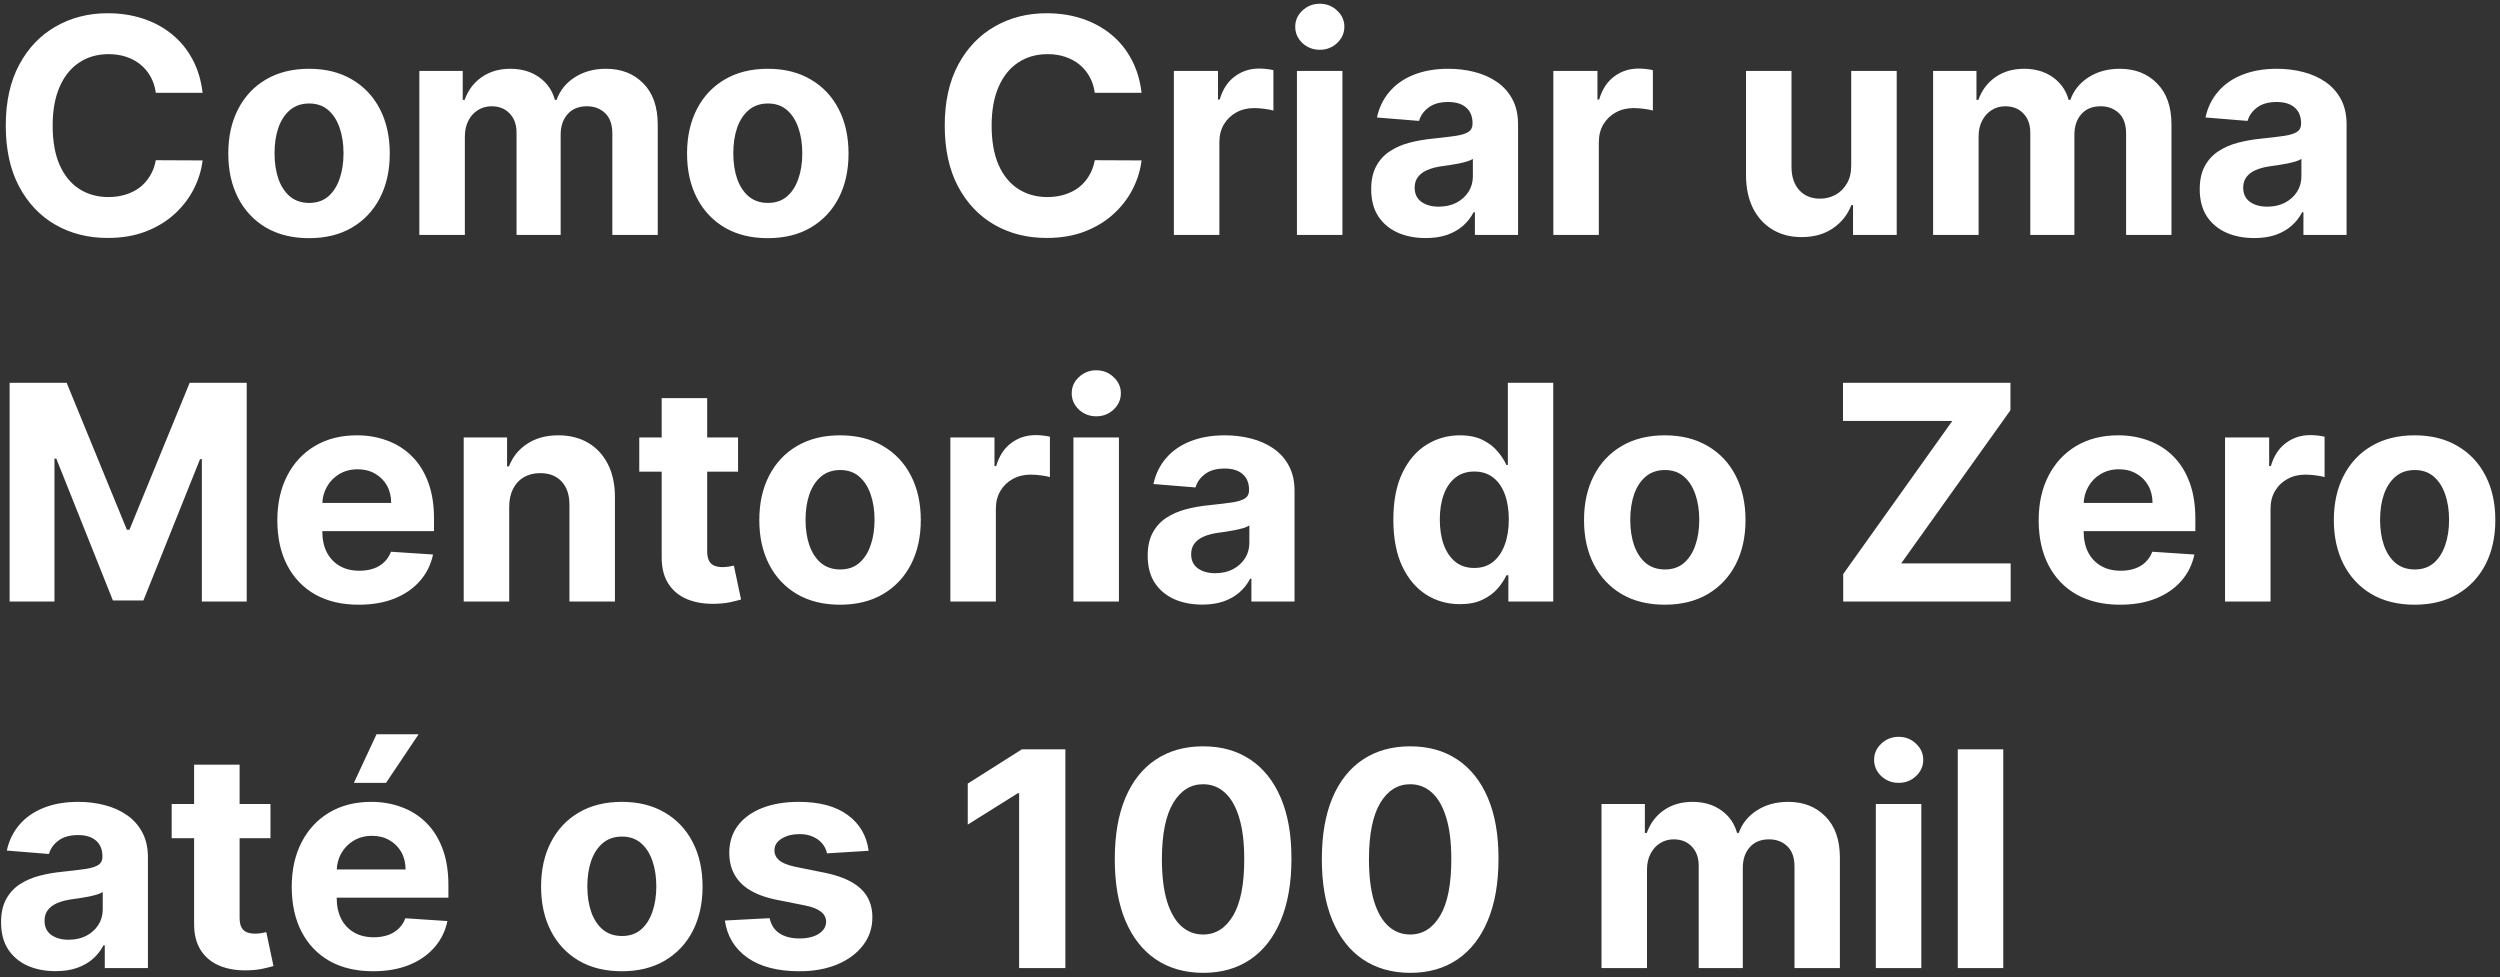 <svg xmlns="http://www.w3.org/2000/svg" width="266" height="104" viewBox="0 0 266 104" fill="none"><rect x="0" y="0" width="266" height="104" fill="#333333" stroke="none"/><path d="M21.557 9.875H16.579C16.489 9.231 16.303 8.659 16.023 8.159C15.742 7.652 15.383 7.22 14.943 6.864C14.504 6.508 13.996 6.235 13.421 6.045C12.852 5.856 12.235 5.761 11.568 5.761C10.364 5.761 9.314 6.061 8.42 6.659C7.527 7.25 6.833 8.114 6.341 9.25C5.848 10.379 5.602 11.75 5.602 13.364C5.602 15.023 5.848 16.417 6.341 17.546C6.841 18.674 7.538 19.526 8.432 20.102C9.326 20.678 10.36 20.966 11.534 20.966C12.193 20.966 12.803 20.879 13.364 20.704C13.932 20.53 14.436 20.276 14.875 19.943C15.314 19.602 15.678 19.189 15.966 18.704C16.261 18.22 16.466 17.667 16.579 17.046L21.557 17.068C21.428 18.136 21.106 19.167 20.591 20.159C20.083 21.144 19.398 22.026 18.534 22.807C17.678 23.579 16.655 24.193 15.466 24.648C14.284 25.095 12.947 25.318 11.454 25.318C9.379 25.318 7.523 24.849 5.886 23.909C4.258 22.97 2.97 21.61 2.023 19.829C1.083 18.049 0.614 15.894 0.614 13.364C0.614 10.826 1.091 8.667 2.045 6.886C3 5.106 4.295 3.75 5.932 2.818C7.568 1.879 9.409 1.409 11.454 1.409C12.803 1.409 14.053 1.598 15.204 1.977C16.364 2.356 17.39 2.909 18.284 3.636C19.178 4.356 19.905 5.239 20.466 6.284C21.034 7.33 21.398 8.527 21.557 9.875ZM32.881 25.341C31.116 25.341 29.589 24.966 28.301 24.216C27.021 23.458 26.032 22.405 25.335 21.057C24.638 19.701 24.29 18.129 24.29 16.341C24.29 14.538 24.638 12.962 25.335 11.614C26.032 10.258 27.021 9.205 28.301 8.455C29.589 7.697 31.116 7.318 32.881 7.318C34.646 7.318 36.169 7.697 37.449 8.455C38.737 9.205 39.729 10.258 40.426 11.614C41.123 12.962 41.472 14.538 41.472 16.341C41.472 18.129 41.123 19.701 40.426 21.057C39.729 22.405 38.737 23.458 37.449 24.216C36.169 24.966 34.646 25.341 32.881 25.341ZM32.903 21.591C33.706 21.591 34.377 21.364 34.915 20.909C35.453 20.447 35.858 19.818 36.131 19.023C36.411 18.227 36.551 17.322 36.551 16.307C36.551 15.292 36.411 14.386 36.131 13.591C35.858 12.796 35.453 12.167 34.915 11.704C34.377 11.242 33.706 11.011 32.903 11.011C32.093 11.011 31.411 11.242 30.858 11.704C30.312 12.167 29.9 12.796 29.619 13.591C29.347 14.386 29.21 15.292 29.21 16.307C29.21 17.322 29.347 18.227 29.619 19.023C29.9 19.818 30.312 20.447 30.858 20.909C31.411 21.364 32.093 21.591 32.903 21.591ZM44.619 25V7.545H49.233V10.625H49.438C49.801 9.602 50.407 8.795 51.256 8.205C52.104 7.614 53.119 7.318 54.301 7.318C55.498 7.318 56.517 7.617 57.358 8.216C58.199 8.807 58.76 9.61 59.04 10.625H59.222C59.578 9.625 60.222 8.826 61.153 8.227C62.093 7.621 63.203 7.318 64.483 7.318C66.112 7.318 67.434 7.837 68.449 8.875C69.472 9.905 69.983 11.367 69.983 13.261V25H65.153V14.216C65.153 13.246 64.896 12.519 64.381 12.034C63.865 11.549 63.222 11.307 62.449 11.307C61.57 11.307 60.885 11.587 60.392 12.148C59.9 12.701 59.653 13.432 59.653 14.341V25H54.96V14.114C54.96 13.258 54.714 12.576 54.222 12.068C53.737 11.561 53.097 11.307 52.301 11.307C51.763 11.307 51.278 11.443 50.847 11.716C50.422 11.981 50.085 12.356 49.835 12.841C49.585 13.318 49.46 13.879 49.46 14.523V25H44.619ZM81.693 25.341C79.928 25.341 78.401 24.966 77.114 24.216C75.833 23.458 74.845 22.405 74.148 21.057C73.451 19.701 73.102 18.129 73.102 16.341C73.102 14.538 73.451 12.962 74.148 11.614C74.845 10.258 75.833 9.205 77.114 8.455C78.401 7.697 79.928 7.318 81.693 7.318C83.458 7.318 84.981 7.697 86.261 8.455C87.549 9.205 88.542 10.258 89.239 11.614C89.936 12.962 90.284 14.538 90.284 16.341C90.284 18.129 89.936 19.701 89.239 21.057C88.542 22.405 87.549 23.458 86.261 24.216C84.981 24.966 83.458 25.341 81.693 25.341ZM81.716 21.591C82.519 21.591 83.189 21.364 83.727 20.909C84.265 20.447 84.671 19.818 84.943 19.023C85.224 18.227 85.364 17.322 85.364 16.307C85.364 15.292 85.224 14.386 84.943 13.591C84.671 12.796 84.265 12.167 83.727 11.704C83.189 11.242 82.519 11.011 81.716 11.011C80.905 11.011 80.224 11.242 79.671 11.704C79.125 12.167 78.712 12.796 78.432 13.591C78.159 14.386 78.023 15.292 78.023 16.307C78.023 17.322 78.159 18.227 78.432 19.023C78.712 19.818 79.125 20.447 79.671 20.909C80.224 21.364 80.905 21.591 81.716 21.591ZM121.463 9.875H116.486C116.395 9.231 116.209 8.659 115.929 8.159C115.649 7.652 115.289 7.22 114.849 6.864C114.41 6.508 113.902 6.235 113.327 6.045C112.759 5.856 112.141 5.761 111.474 5.761C110.27 5.761 109.221 6.061 108.327 6.659C107.433 7.25 106.74 8.114 106.247 9.25C105.755 10.379 105.509 11.75 105.509 13.364C105.509 15.023 105.755 16.417 106.247 17.546C106.747 18.674 107.444 19.526 108.338 20.102C109.232 20.678 110.266 20.966 111.44 20.966C112.099 20.966 112.709 20.879 113.27 20.704C113.838 20.53 114.342 20.276 114.781 19.943C115.221 19.602 115.584 19.189 115.872 18.704C116.168 18.22 116.372 17.667 116.486 17.046L121.463 17.068C121.334 18.136 121.012 19.167 120.497 20.159C119.99 21.144 119.304 22.026 118.44 22.807C117.584 23.579 116.562 24.193 115.372 24.648C114.19 25.095 112.853 25.318 111.361 25.318C109.285 25.318 107.429 24.849 105.793 23.909C104.164 22.97 102.876 21.61 101.929 19.829C100.99 18.049 100.52 15.894 100.52 13.364C100.52 10.826 100.997 8.667 101.952 6.886C102.906 5.106 104.202 3.75 105.838 2.818C107.474 1.879 109.315 1.409 111.361 1.409C112.709 1.409 113.959 1.598 115.111 1.977C116.27 2.356 117.296 2.909 118.19 3.636C119.084 4.356 119.812 5.239 120.372 6.284C120.94 7.33 121.304 8.527 121.463 9.875ZM124.901 25V7.545H129.594V10.591H129.776C130.094 9.508 130.628 8.689 131.378 8.136C132.128 7.576 132.991 7.295 133.969 7.295C134.211 7.295 134.473 7.311 134.753 7.341C135.033 7.371 135.279 7.413 135.491 7.466V11.761C135.264 11.693 134.95 11.633 134.548 11.579C134.147 11.527 133.779 11.5 133.446 11.5C132.734 11.5 132.098 11.655 131.537 11.966C130.984 12.269 130.545 12.693 130.219 13.239C129.901 13.784 129.741 14.413 129.741 15.125V25H124.901ZM137.994 25V7.545H142.835V25H137.994ZM140.426 5.295C139.706 5.295 139.089 5.057 138.574 4.58C138.066 4.095 137.812 3.515 137.812 2.841C137.812 2.174 138.066 1.602 138.574 1.125C139.089 0.64 139.706 0.398 140.426 0.398C141.146 0.398 141.759 0.64 142.267 1.125C142.782 1.602 143.04 2.174 143.04 2.841C143.04 3.515 142.782 4.095 142.267 4.58C141.759 5.057 141.146 5.295 140.426 5.295ZM151.69 25.329C150.577 25.329 149.584 25.136 148.713 24.75C147.842 24.356 147.152 23.776 146.645 23.011C146.145 22.239 145.895 21.276 145.895 20.125C145.895 19.155 146.073 18.341 146.429 17.682C146.785 17.023 147.27 16.492 147.884 16.091C148.497 15.689 149.194 15.386 149.974 15.182C150.762 14.977 151.588 14.833 152.452 14.75C153.467 14.644 154.285 14.546 154.906 14.454C155.527 14.356 155.978 14.212 156.259 14.023C156.539 13.833 156.679 13.553 156.679 13.182V13.114C156.679 12.394 156.452 11.837 155.997 11.443C155.55 11.049 154.914 10.852 154.088 10.852C153.217 10.852 152.524 11.046 152.009 11.432C151.493 11.811 151.152 12.288 150.986 12.864L146.509 12.5C146.736 11.439 147.183 10.523 147.849 9.75C148.516 8.97 149.376 8.371 150.429 7.955C151.49 7.53 152.717 7.318 154.111 7.318C155.08 7.318 156.009 7.432 156.895 7.659C157.789 7.886 158.58 8.239 159.27 8.716C159.967 9.193 160.516 9.807 160.918 10.557C161.319 11.299 161.52 12.189 161.52 13.227V25H156.929V22.579H156.793C156.512 23.125 156.137 23.606 155.668 24.023C155.198 24.432 154.634 24.754 153.974 24.989C153.315 25.216 152.554 25.329 151.69 25.329ZM153.077 21.989C153.789 21.989 154.418 21.849 154.963 21.568C155.509 21.28 155.937 20.894 156.247 20.409C156.558 19.924 156.713 19.375 156.713 18.761V16.909C156.562 17.008 156.353 17.099 156.088 17.182C155.83 17.258 155.539 17.329 155.213 17.398C154.887 17.458 154.562 17.515 154.236 17.568C153.91 17.614 153.615 17.655 153.349 17.693C152.781 17.776 152.285 17.909 151.861 18.091C151.437 18.273 151.107 18.519 150.872 18.829C150.637 19.133 150.52 19.511 150.52 19.966C150.52 20.625 150.759 21.129 151.236 21.477C151.721 21.818 152.334 21.989 153.077 21.989ZM165.276 25V7.545H169.969V10.591H170.151C170.469 9.508 171.003 8.689 171.753 8.136C172.503 7.576 173.366 7.295 174.344 7.295C174.586 7.295 174.848 7.311 175.128 7.341C175.408 7.371 175.654 7.413 175.866 7.466V11.761C175.639 11.693 175.325 11.633 174.923 11.579C174.522 11.527 174.154 11.5 173.821 11.5C173.109 11.5 172.473 11.655 171.912 11.966C171.359 12.269 170.92 12.693 170.594 13.239C170.276 13.784 170.116 14.413 170.116 15.125V25H165.276ZM196.969 17.568V7.545H201.81V25H197.162V21.829H196.98C196.586 22.852 195.931 23.674 195.014 24.296C194.105 24.917 192.995 25.227 191.685 25.227C190.518 25.227 189.491 24.962 188.605 24.432C187.719 23.901 187.026 23.148 186.526 22.171C186.033 21.193 185.783 20.023 185.776 18.659V7.545H190.616V17.796C190.624 18.826 190.901 19.64 191.446 20.239C191.991 20.837 192.723 21.136 193.639 21.136C194.223 21.136 194.768 21.004 195.276 20.739C195.783 20.466 196.192 20.064 196.503 19.534C196.821 19.004 196.976 18.349 196.969 17.568ZM205.682 25V7.545H210.295V10.625H210.5C210.864 9.602 211.47 8.795 212.318 8.205C213.167 7.614 214.182 7.318 215.364 7.318C216.561 7.318 217.58 7.617 218.42 8.216C219.261 8.807 219.822 9.61 220.102 10.625H220.284C220.64 9.625 221.284 8.826 222.216 8.227C223.155 7.621 224.265 7.318 225.545 7.318C227.174 7.318 228.496 7.837 229.511 8.875C230.534 9.905 231.045 11.367 231.045 13.261V25H226.216V14.216C226.216 13.246 225.958 12.519 225.443 12.034C224.928 11.549 224.284 11.307 223.511 11.307C222.633 11.307 221.947 11.587 221.455 12.148C220.962 12.701 220.716 13.432 220.716 14.341V25H216.023V14.114C216.023 13.258 215.777 12.576 215.284 12.068C214.799 11.561 214.159 11.307 213.364 11.307C212.826 11.307 212.341 11.443 211.909 11.716C211.485 11.981 211.148 12.356 210.898 12.841C210.648 13.318 210.523 13.879 210.523 14.523V25H205.682ZM239.847 25.329C238.733 25.329 237.741 25.136 236.869 24.75C235.998 24.356 235.309 23.776 234.801 23.011C234.301 22.239 234.051 21.276 234.051 20.125C234.051 19.155 234.229 18.341 234.585 17.682C234.941 17.023 235.426 16.492 236.04 16.091C236.653 15.689 237.35 15.386 238.131 15.182C238.919 14.977 239.744 14.833 240.608 14.75C241.623 14.644 242.441 14.546 243.062 14.454C243.684 14.356 244.134 14.212 244.415 14.023C244.695 13.833 244.835 13.553 244.835 13.182V13.114C244.835 12.394 244.608 11.837 244.153 11.443C243.706 11.049 243.07 10.852 242.244 10.852C241.373 10.852 240.68 11.046 240.165 11.432C239.65 11.811 239.309 12.288 239.142 12.864L234.665 12.5C234.892 11.439 235.339 10.523 236.006 9.75C236.672 8.97 237.532 8.371 238.585 7.955C239.646 7.53 240.873 7.318 242.267 7.318C243.237 7.318 244.165 7.432 245.051 7.659C245.945 7.886 246.737 8.239 247.426 8.716C248.123 9.193 248.672 9.807 249.074 10.557C249.475 11.299 249.676 12.189 249.676 13.227V25H245.085V22.579H244.949C244.669 23.125 244.294 23.606 243.824 24.023C243.354 24.432 242.79 24.754 242.131 24.989C241.472 25.216 240.71 25.329 239.847 25.329ZM241.233 21.989C241.945 21.989 242.574 21.849 243.119 21.568C243.665 21.28 244.093 20.894 244.403 20.409C244.714 19.924 244.869 19.375 244.869 18.761V16.909C244.718 17.008 244.509 17.099 244.244 17.182C243.987 17.258 243.695 17.329 243.369 17.398C243.044 17.458 242.718 17.515 242.392 17.568C242.066 17.614 241.771 17.655 241.506 17.693C240.938 17.776 240.441 17.909 240.017 18.091C239.593 18.273 239.263 18.519 239.028 18.829C238.794 19.133 238.676 19.511 238.676 19.966C238.676 20.625 238.915 21.129 239.392 21.477C239.877 21.818 240.491 21.989 241.233 21.989ZM1.023 40.727H7.091L13.5 56.364H13.773L20.182 40.727H26.25V64H21.477V48.852H21.284L15.261 63.886H12.011L5.989 48.795H5.795V64H1.023V40.727ZM38.168 64.341C36.372 64.341 34.827 63.977 33.531 63.25C32.243 62.515 31.251 61.477 30.554 60.136C29.857 58.788 29.509 57.193 29.509 55.352C29.509 53.557 29.857 51.981 30.554 50.625C31.251 49.269 32.232 48.212 33.497 47.455C34.77 46.697 36.262 46.318 37.974 46.318C39.126 46.318 40.198 46.504 41.19 46.875C42.19 47.239 43.062 47.788 43.804 48.523C44.554 49.258 45.137 50.182 45.554 51.295C45.971 52.401 46.179 53.697 46.179 55.182V56.511H31.44V53.511H41.622C41.622 52.814 41.471 52.197 41.168 51.659C40.865 51.121 40.444 50.701 39.906 50.398C39.376 50.087 38.758 49.932 38.054 49.932C37.319 49.932 36.668 50.102 36.099 50.443C35.539 50.776 35.099 51.227 34.781 51.795C34.463 52.356 34.3 52.981 34.293 53.67V56.523C34.293 57.386 34.452 58.133 34.77 58.761C35.096 59.39 35.554 59.875 36.145 60.216C36.736 60.557 37.437 60.727 38.247 60.727C38.785 60.727 39.278 60.651 39.724 60.5C40.171 60.349 40.554 60.121 40.872 59.818C41.19 59.515 41.433 59.144 41.599 58.705L46.077 59C45.849 60.076 45.383 61.015 44.679 61.818C43.982 62.614 43.081 63.235 41.974 63.682C40.876 64.121 39.607 64.341 38.168 64.341ZM54.179 53.909V64H49.338V46.545H53.952V49.625H54.156C54.543 48.61 55.19 47.807 56.099 47.216C57.008 46.617 58.111 46.318 59.406 46.318C60.618 46.318 61.675 46.583 62.577 47.114C63.478 47.644 64.179 48.401 64.679 49.386C65.179 50.364 65.429 51.53 65.429 52.886V64H60.588V53.75C60.596 52.682 60.323 51.849 59.77 51.25C59.217 50.644 58.456 50.341 57.486 50.341C56.834 50.341 56.258 50.481 55.758 50.761C55.266 51.042 54.88 51.451 54.599 51.989C54.327 52.519 54.187 53.159 54.179 53.909ZM78.528 46.545V50.182H68.017V46.545H78.528ZM70.403 42.364H75.244V58.636C75.244 59.083 75.312 59.432 75.449 59.682C75.585 59.924 75.775 60.095 76.017 60.193C76.267 60.292 76.555 60.341 76.881 60.341C77.108 60.341 77.335 60.322 77.562 60.284C77.79 60.239 77.964 60.205 78.085 60.182L78.847 63.784C78.604 63.86 78.263 63.947 77.824 64.046C77.385 64.151 76.85 64.216 76.222 64.239C75.055 64.284 74.032 64.129 73.153 63.773C72.282 63.417 71.604 62.864 71.119 62.114C70.635 61.364 70.396 60.417 70.403 59.273V42.364ZM89.381 64.341C87.615 64.341 86.089 63.966 84.801 63.216C83.521 62.458 82.532 61.405 81.835 60.057C81.138 58.701 80.79 57.129 80.79 55.341C80.79 53.538 81.138 51.962 81.835 50.614C82.532 49.258 83.521 48.205 84.801 47.455C86.089 46.697 87.615 46.318 89.381 46.318C91.146 46.318 92.669 46.697 93.949 47.455C95.237 48.205 96.229 49.258 96.926 50.614C97.623 51.962 97.972 53.538 97.972 55.341C97.972 57.129 97.623 58.701 96.926 60.057C96.229 61.405 95.237 62.458 93.949 63.216C92.669 63.966 91.146 64.341 89.381 64.341ZM89.403 60.591C90.206 60.591 90.877 60.364 91.415 59.909C91.953 59.447 92.358 58.818 92.631 58.023C92.911 57.227 93.051 56.322 93.051 55.307C93.051 54.292 92.911 53.386 92.631 52.591C92.358 51.795 91.953 51.167 91.415 50.705C90.877 50.242 90.206 50.011 89.403 50.011C88.593 50.011 87.911 50.242 87.358 50.705C86.812 51.167 86.4 51.795 86.119 52.591C85.847 53.386 85.71 54.292 85.71 55.307C85.71 56.322 85.847 57.227 86.119 58.023C86.4 58.818 86.812 59.447 87.358 59.909C87.911 60.364 88.593 60.591 89.403 60.591ZM101.119 64V46.545H105.812V49.591H105.994C106.313 48.508 106.847 47.689 107.597 47.136C108.347 46.576 109.21 46.295 110.188 46.295C110.43 46.295 110.691 46.311 110.972 46.341C111.252 46.371 111.498 46.413 111.71 46.466V50.761C111.483 50.693 111.169 50.633 110.767 50.58C110.366 50.526 109.998 50.5 109.665 50.5C108.953 50.5 108.316 50.655 107.756 50.966C107.203 51.269 106.763 51.693 106.438 52.239C106.119 52.784 105.96 53.413 105.96 54.125V64H101.119ZM114.213 64V46.545H119.054V64H114.213ZM116.645 44.295C115.925 44.295 115.308 44.057 114.793 43.58C114.285 43.095 114.031 42.515 114.031 41.841C114.031 41.174 114.285 40.602 114.793 40.125C115.308 39.64 115.925 39.398 116.645 39.398C117.365 39.398 117.978 39.64 118.486 40.125C119.001 40.602 119.259 41.174 119.259 41.841C119.259 42.515 119.001 43.095 118.486 43.58C117.978 44.057 117.365 44.295 116.645 44.295ZM127.909 64.329C126.795 64.329 125.803 64.136 124.932 63.75C124.061 63.356 123.371 62.776 122.864 62.011C122.364 61.239 122.114 60.276 122.114 59.125C122.114 58.155 122.292 57.341 122.648 56.682C123.004 56.023 123.489 55.492 124.102 55.091C124.716 54.689 125.413 54.386 126.193 54.182C126.981 53.977 127.807 53.833 128.67 53.75C129.686 53.644 130.504 53.545 131.125 53.455C131.746 53.356 132.197 53.212 132.477 53.023C132.758 52.833 132.898 52.553 132.898 52.182V52.114C132.898 51.394 132.67 50.837 132.216 50.443C131.769 50.049 131.133 49.852 130.307 49.852C129.436 49.852 128.742 50.045 128.227 50.432C127.712 50.811 127.371 51.288 127.205 51.864L122.727 51.5C122.955 50.439 123.402 49.523 124.068 48.75C124.735 47.97 125.595 47.371 126.648 46.955C127.708 46.53 128.936 46.318 130.33 46.318C131.299 46.318 132.227 46.432 133.114 46.659C134.008 46.886 134.799 47.239 135.489 47.716C136.186 48.193 136.735 48.807 137.136 49.557C137.538 50.299 137.739 51.189 137.739 52.227V64H133.148V61.58H133.011C132.731 62.125 132.356 62.606 131.886 63.023C131.417 63.432 130.852 63.754 130.193 63.989C129.534 64.216 128.773 64.329 127.909 64.329ZM129.295 60.989C130.008 60.989 130.636 60.849 131.182 60.568C131.727 60.28 132.155 59.894 132.466 59.409C132.777 58.924 132.932 58.375 132.932 57.761V55.909C132.78 56.008 132.572 56.099 132.307 56.182C132.049 56.258 131.758 56.33 131.432 56.398C131.106 56.458 130.78 56.515 130.455 56.568C130.129 56.614 129.833 56.655 129.568 56.693C129 56.776 128.504 56.909 128.08 57.091C127.655 57.273 127.326 57.519 127.091 57.83C126.856 58.133 126.739 58.511 126.739 58.966C126.739 59.625 126.977 60.129 127.455 60.477C127.939 60.818 128.553 60.989 129.295 60.989ZM155.332 64.284C154.007 64.284 152.806 63.943 151.73 63.261C150.662 62.572 149.813 61.561 149.185 60.227C148.563 58.886 148.253 57.242 148.253 55.295C148.253 53.295 148.575 51.633 149.219 50.307C149.863 48.974 150.719 47.977 151.787 47.318C152.863 46.651 154.041 46.318 155.321 46.318C156.298 46.318 157.113 46.485 157.764 46.818C158.423 47.144 158.954 47.553 159.355 48.045C159.764 48.53 160.075 49.008 160.287 49.477H160.435V40.727H165.264V64H160.491V61.205H160.287C160.06 61.689 159.738 62.17 159.321 62.648C158.912 63.117 158.378 63.508 157.719 63.818C157.067 64.129 156.272 64.284 155.332 64.284ZM156.866 60.432C157.647 60.432 158.306 60.22 158.844 59.795C159.389 59.364 159.806 58.761 160.094 57.989C160.389 57.216 160.537 56.311 160.537 55.273C160.537 54.235 160.393 53.333 160.105 52.568C159.817 51.803 159.401 51.212 158.855 50.795C158.31 50.379 157.647 50.17 156.866 50.17C156.071 50.17 155.401 50.386 154.855 50.818C154.31 51.25 153.897 51.849 153.616 52.614C153.336 53.379 153.196 54.265 153.196 55.273C153.196 56.288 153.336 57.186 153.616 57.966C153.904 58.739 154.317 59.345 154.855 59.784C155.401 60.216 156.071 60.432 156.866 60.432ZM177.131 64.341C175.366 64.341 173.839 63.966 172.551 63.216C171.271 62.458 170.282 61.405 169.585 60.057C168.888 58.701 168.54 57.129 168.54 55.341C168.54 53.538 168.888 51.962 169.585 50.614C170.282 49.258 171.271 48.205 172.551 47.455C173.839 46.697 175.366 46.318 177.131 46.318C178.896 46.318 180.419 46.697 181.699 47.455C182.987 48.205 183.979 49.258 184.676 50.614C185.373 51.962 185.722 53.538 185.722 55.341C185.722 57.129 185.373 58.701 184.676 60.057C183.979 61.405 182.987 62.458 181.699 63.216C180.419 63.966 178.896 64.341 177.131 64.341ZM177.153 60.591C177.956 60.591 178.627 60.364 179.165 59.909C179.703 59.447 180.108 58.818 180.381 58.023C180.661 57.227 180.801 56.322 180.801 55.307C180.801 54.292 180.661 53.386 180.381 52.591C180.108 51.795 179.703 51.167 179.165 50.705C178.627 50.242 177.956 50.011 177.153 50.011C176.343 50.011 175.661 50.242 175.108 50.705C174.563 51.167 174.15 51.795 173.869 52.591C173.597 53.386 173.46 54.292 173.46 55.307C173.46 56.322 173.597 57.227 173.869 58.023C174.15 58.818 174.563 59.447 175.108 59.909C175.661 60.364 176.343 60.591 177.153 60.591ZM196.116 64V61.08L207.73 44.784H196.094V40.727H213.912V43.648L202.287 59.943H213.935V64H196.116ZM225.574 64.341C223.778 64.341 222.233 63.977 220.938 63.25C219.65 62.515 218.657 61.477 217.96 60.136C217.263 58.788 216.915 57.193 216.915 55.352C216.915 53.557 217.263 51.981 217.96 50.625C218.657 49.269 219.638 48.212 220.903 47.455C222.176 46.697 223.669 46.318 225.381 46.318C226.532 46.318 227.604 46.504 228.597 46.875C229.597 47.239 230.468 47.788 231.21 48.523C231.96 49.258 232.544 50.182 232.96 51.295C233.377 52.401 233.585 53.697 233.585 55.182V56.511H218.847V53.511H229.028C229.028 52.814 228.877 52.197 228.574 51.659C228.271 51.121 227.85 50.701 227.312 50.398C226.782 50.087 226.165 49.932 225.46 49.932C224.725 49.932 224.074 50.102 223.506 50.443C222.945 50.776 222.506 51.227 222.188 51.795C221.869 52.356 221.706 52.981 221.699 53.67V56.523C221.699 57.386 221.858 58.133 222.176 58.761C222.502 59.39 222.96 59.875 223.551 60.216C224.142 60.557 224.843 60.727 225.653 60.727C226.191 60.727 226.684 60.651 227.131 60.5C227.578 60.349 227.96 60.121 228.278 59.818C228.597 59.515 228.839 59.144 229.006 58.705L233.483 59C233.256 60.076 232.79 61.015 232.085 61.818C231.388 62.614 230.487 63.235 229.381 63.682C228.282 64.121 227.013 64.341 225.574 64.341ZM236.744 64V46.545H241.438V49.591H241.619C241.938 48.508 242.472 47.689 243.222 47.136C243.972 46.576 244.835 46.295 245.812 46.295C246.055 46.295 246.316 46.311 246.597 46.341C246.877 46.371 247.123 46.413 247.335 46.466V50.761C247.108 50.693 246.794 50.633 246.392 50.58C245.991 50.526 245.623 50.5 245.29 50.5C244.578 50.5 243.941 50.655 243.381 50.966C242.828 51.269 242.388 51.693 242.062 52.239C241.744 52.784 241.585 53.413 241.585 54.125V64H236.744ZM256.912 64.341C255.147 64.341 253.62 63.966 252.332 63.216C251.052 62.458 250.063 61.405 249.366 60.057C248.67 58.701 248.321 57.129 248.321 55.341C248.321 53.538 248.67 51.962 249.366 50.614C250.063 49.258 251.052 48.205 252.332 47.455C253.62 46.697 255.147 46.318 256.912 46.318C258.677 46.318 260.2 46.697 261.48 47.455C262.768 48.205 263.76 49.258 264.457 50.614C265.154 51.962 265.503 53.538 265.503 55.341C265.503 57.129 265.154 58.701 264.457 60.057C263.76 61.405 262.768 62.458 261.48 63.216C260.2 63.966 258.677 64.341 256.912 64.341ZM256.935 60.591C257.738 60.591 258.408 60.364 258.946 59.909C259.484 59.447 259.889 58.818 260.162 58.023C260.442 57.227 260.582 56.322 260.582 55.307C260.582 54.292 260.442 53.386 260.162 52.591C259.889 51.795 259.484 51.167 258.946 50.705C258.408 50.242 257.738 50.011 256.935 50.011C256.124 50.011 255.442 50.242 254.889 50.705C254.344 51.167 253.931 51.795 253.651 52.591C253.378 53.386 253.241 54.292 253.241 55.307C253.241 56.322 253.378 57.227 253.651 58.023C253.931 58.818 254.344 59.447 254.889 59.909C255.442 60.364 256.124 60.591 256.935 60.591ZM5.909 103.33C4.795 103.33 3.803 103.136 2.932 102.75C2.061 102.356 1.371 101.777 0.864 101.011C0.364 100.239 0.114 99.276 0.114 98.125C0.114 97.155 0.292 96.341 0.648 95.682C1.004 95.023 1.489 94.492 2.102 94.091C2.716 93.689 3.413 93.386 4.193 93.182C4.981 92.977 5.807 92.833 6.67 92.75C7.686 92.644 8.504 92.546 9.125 92.454C9.746 92.356 10.197 92.212 10.477 92.023C10.758 91.833 10.898 91.553 10.898 91.182V91.114C10.898 90.394 10.671 89.837 10.216 89.443C9.769 89.049 9.133 88.852 8.307 88.852C7.436 88.852 6.742 89.046 6.227 89.432C5.712 89.811 5.371 90.288 5.205 90.864L0.727 90.5C0.955 89.439 1.402 88.523 2.068 87.75C2.735 86.97 3.595 86.371 4.648 85.954C5.708 85.53 6.936 85.318 8.33 85.318C9.299 85.318 10.227 85.432 11.114 85.659C12.008 85.886 12.799 86.239 13.489 86.716C14.186 87.193 14.735 87.807 15.136 88.557C15.538 89.299 15.739 90.189 15.739 91.227V103H11.148V100.58H11.011C10.731 101.125 10.356 101.606 9.886 102.023C9.417 102.432 8.852 102.754 8.193 102.989C7.534 103.216 6.773 103.33 5.909 103.33ZM7.295 99.989C8.008 99.989 8.636 99.849 9.182 99.568C9.727 99.28 10.155 98.894 10.466 98.409C10.777 97.924 10.932 97.375 10.932 96.761V94.909C10.78 95.008 10.572 95.099 10.307 95.182C10.049 95.258 9.758 95.329 9.432 95.398C9.106 95.458 8.78 95.515 8.455 95.568C8.129 95.614 7.833 95.655 7.568 95.693C7 95.776 6.504 95.909 6.08 96.091C5.655 96.273 5.326 96.519 5.091 96.829C4.856 97.133 4.739 97.511 4.739 97.966C4.739 98.625 4.977 99.129 5.455 99.477C5.939 99.818 6.553 99.989 7.295 99.989ZM28.778 85.546V89.182H18.267V85.546H28.778ZM20.653 81.364H25.494V97.636C25.494 98.083 25.562 98.432 25.699 98.682C25.835 98.924 26.025 99.095 26.267 99.193C26.517 99.292 26.805 99.341 27.131 99.341C27.358 99.341 27.585 99.322 27.812 99.284C28.04 99.239 28.214 99.204 28.335 99.182L29.097 102.784C28.854 102.86 28.513 102.947 28.074 103.045C27.634 103.152 27.1 103.216 26.472 103.239C25.305 103.284 24.282 103.129 23.403 102.773C22.532 102.417 21.854 101.864 21.369 101.114C20.884 100.364 20.646 99.417 20.653 98.273V81.364ZM39.699 103.341C37.903 103.341 36.358 102.977 35.062 102.25C33.775 101.515 32.782 100.477 32.085 99.136C31.388 97.788 31.04 96.193 31.04 94.352C31.04 92.557 31.388 90.981 32.085 89.625C32.782 88.269 33.763 87.212 35.028 86.454C36.301 85.697 37.794 85.318 39.506 85.318C40.657 85.318 41.729 85.504 42.722 85.875C43.722 86.239 44.593 86.788 45.335 87.523C46.085 88.258 46.669 89.182 47.085 90.296C47.502 91.401 47.71 92.697 47.71 94.182V95.511H32.972V92.511H43.153C43.153 91.814 43.002 91.197 42.699 90.659C42.396 90.121 41.975 89.701 41.438 89.398C40.907 89.087 40.29 88.932 39.585 88.932C38.85 88.932 38.199 89.102 37.631 89.443C37.07 89.776 36.631 90.227 36.312 90.796C35.994 91.356 35.831 91.981 35.824 92.671V95.523C35.824 96.386 35.983 97.133 36.301 97.761C36.627 98.39 37.085 98.875 37.676 99.216C38.267 99.557 38.968 99.727 39.778 99.727C40.316 99.727 40.809 99.651 41.256 99.5C41.703 99.349 42.085 99.121 42.403 98.818C42.722 98.515 42.964 98.144 43.131 97.704L47.608 98C47.381 99.076 46.915 100.015 46.21 100.818C45.513 101.614 44.612 102.235 43.506 102.682C42.407 103.121 41.138 103.341 39.699 103.341ZM37.653 83.296L40.062 78.125H44.54L41.074 83.296H37.653ZM66.162 103.341C64.397 103.341 62.87 102.966 61.582 102.216C60.302 101.458 59.313 100.405 58.617 99.057C57.919 97.701 57.571 96.129 57.571 94.341C57.571 92.538 57.919 90.962 58.617 89.614C59.313 88.258 60.302 87.204 61.582 86.454C62.87 85.697 64.397 85.318 66.162 85.318C67.927 85.318 69.45 85.697 70.73 86.454C72.018 87.204 73.01 88.258 73.707 89.614C74.404 90.962 74.753 92.538 74.753 94.341C74.753 96.129 74.404 97.701 73.707 99.057C73.01 100.405 72.018 101.458 70.73 102.216C69.45 102.966 67.927 103.341 66.162 103.341ZM66.185 99.591C66.988 99.591 67.658 99.364 68.196 98.909C68.734 98.447 69.139 97.818 69.412 97.023C69.692 96.227 69.832 95.322 69.832 94.307C69.832 93.292 69.692 92.386 69.412 91.591C69.139 90.796 68.734 90.167 68.196 89.704C67.658 89.242 66.988 89.011 66.185 89.011C65.374 89.011 64.692 89.242 64.139 89.704C63.594 90.167 63.181 90.796 62.901 91.591C62.628 92.386 62.492 93.292 62.492 94.307C62.492 95.322 62.628 96.227 62.901 97.023C63.181 97.818 63.594 98.447 64.139 98.909C64.692 99.364 65.374 99.591 66.185 99.591ZM92.423 90.523L87.992 90.796C87.916 90.417 87.753 90.076 87.503 89.773C87.253 89.462 86.923 89.216 86.514 89.034C86.113 88.845 85.632 88.75 85.071 88.75C84.321 88.75 83.688 88.909 83.173 89.227C82.658 89.538 82.401 89.954 82.401 90.477C82.401 90.894 82.567 91.246 82.901 91.534C83.234 91.822 83.806 92.053 84.617 92.227L87.776 92.864C89.472 93.212 90.738 93.773 91.571 94.546C92.404 95.318 92.821 96.333 92.821 97.591C92.821 98.735 92.484 99.739 91.81 100.602C91.143 101.466 90.226 102.14 89.06 102.625C87.901 103.102 86.563 103.341 85.048 103.341C82.738 103.341 80.897 102.86 79.526 101.898C78.162 100.928 77.363 99.61 77.128 97.943L81.889 97.693C82.033 98.398 82.382 98.936 82.935 99.307C83.488 99.671 84.196 99.852 85.06 99.852C85.908 99.852 86.59 99.689 87.105 99.364C87.628 99.03 87.893 98.602 87.901 98.079C87.893 97.64 87.707 97.28 87.344 97C86.98 96.712 86.419 96.492 85.662 96.341L82.639 95.739C80.935 95.398 79.666 94.807 78.832 93.966C78.007 93.125 77.594 92.053 77.594 90.75C77.594 89.629 77.897 88.663 78.503 87.852C79.117 87.042 79.976 86.417 81.082 85.977C82.196 85.538 83.499 85.318 84.992 85.318C87.196 85.318 88.931 85.784 90.196 86.716C91.469 87.648 92.211 88.917 92.423 90.523ZM113.355 79.727V103H108.435V84.398H108.298L102.969 87.739V83.375L108.73 79.727H113.355ZM128.011 103.511C126.057 103.504 124.375 103.023 122.966 102.068C121.564 101.114 120.485 99.731 119.727 97.921C118.977 96.11 118.606 93.932 118.614 91.386C118.614 88.849 118.989 86.686 119.739 84.898C120.496 83.11 121.576 81.75 122.977 80.818C124.386 79.879 126.064 79.409 128.011 79.409C129.958 79.409 131.633 79.879 133.034 80.818C134.443 81.758 135.527 83.121 136.284 84.909C137.042 86.689 137.417 88.849 137.409 91.386C137.409 93.939 137.03 96.121 136.273 97.932C135.523 99.742 134.447 101.125 133.045 102.08C131.644 103.034 129.966 103.511 128.011 103.511ZM128.011 99.432C129.345 99.432 130.409 98.761 131.205 97.421C132 96.079 132.394 94.068 132.386 91.386C132.386 89.621 132.205 88.151 131.841 86.977C131.485 85.803 130.977 84.921 130.318 84.329C129.667 83.739 128.898 83.443 128.011 83.443C126.686 83.443 125.625 84.106 124.83 85.432C124.034 86.758 123.633 88.742 123.625 91.386C123.625 93.174 123.803 94.667 124.159 95.864C124.523 97.053 125.034 97.947 125.693 98.546C126.352 99.136 127.125 99.432 128.011 99.432ZM150.043 103.511C148.088 103.504 146.406 103.023 144.997 102.068C143.596 101.114 142.516 99.731 141.759 97.921C141.009 96.11 140.637 93.932 140.645 91.386C140.645 88.849 141.02 86.686 141.77 84.898C142.527 83.11 143.607 81.75 145.009 80.818C146.418 79.879 148.096 79.409 150.043 79.409C151.99 79.409 153.664 79.879 155.065 80.818C156.474 81.758 157.558 83.121 158.315 84.909C159.073 86.689 159.448 88.849 159.44 91.386C159.44 93.939 159.062 96.121 158.304 97.932C157.554 99.742 156.478 101.125 155.077 102.08C153.675 103.034 151.997 103.511 150.043 103.511ZM150.043 99.432C151.376 99.432 152.44 98.761 153.236 97.421C154.031 96.079 154.425 94.068 154.418 91.386C154.418 89.621 154.236 88.151 153.872 86.977C153.516 85.803 153.009 84.921 152.349 84.329C151.698 83.739 150.929 83.443 150.043 83.443C148.717 83.443 147.656 84.106 146.861 85.432C146.065 86.758 145.664 88.742 145.656 91.386C145.656 93.174 145.834 94.667 146.19 95.864C146.554 97.053 147.065 97.947 147.724 98.546C148.384 99.136 149.156 99.432 150.043 99.432ZM170.401 103V85.546H175.014V88.625H175.219C175.582 87.602 176.188 86.796 177.037 86.204C177.885 85.614 178.901 85.318 180.082 85.318C181.279 85.318 182.298 85.617 183.139 86.216C183.98 86.807 184.541 87.61 184.821 88.625H185.003C185.359 87.625 186.003 86.826 186.935 86.227C187.874 85.621 188.984 85.318 190.264 85.318C191.893 85.318 193.215 85.837 194.23 86.875C195.253 87.905 195.764 89.367 195.764 91.261V103H190.935V92.216C190.935 91.246 190.677 90.519 190.162 90.034C189.647 89.549 189.003 89.307 188.23 89.307C187.351 89.307 186.666 89.587 186.173 90.148C185.681 90.701 185.435 91.432 185.435 92.341V103H180.741V92.114C180.741 91.258 180.495 90.576 180.003 90.068C179.518 89.561 178.878 89.307 178.082 89.307C177.545 89.307 177.06 89.443 176.628 89.716C176.204 89.981 175.866 90.356 175.616 90.841C175.366 91.318 175.241 91.879 175.241 92.523V103H170.401ZM199.588 103V85.546H204.429V103H199.588ZM202.02 83.296C201.3 83.296 200.683 83.057 200.168 82.579C199.66 82.095 199.406 81.515 199.406 80.841C199.406 80.174 199.66 79.602 200.168 79.125C200.683 78.64 201.3 78.398 202.02 78.398C202.74 78.398 203.353 78.64 203.861 79.125C204.376 79.602 204.634 80.174 204.634 80.841C204.634 81.515 204.376 82.095 203.861 82.579C203.353 83.057 202.74 83.296 202.02 83.296ZM213.148 79.727V103H208.307V79.727H213.148Z" fill="white"></path></svg>